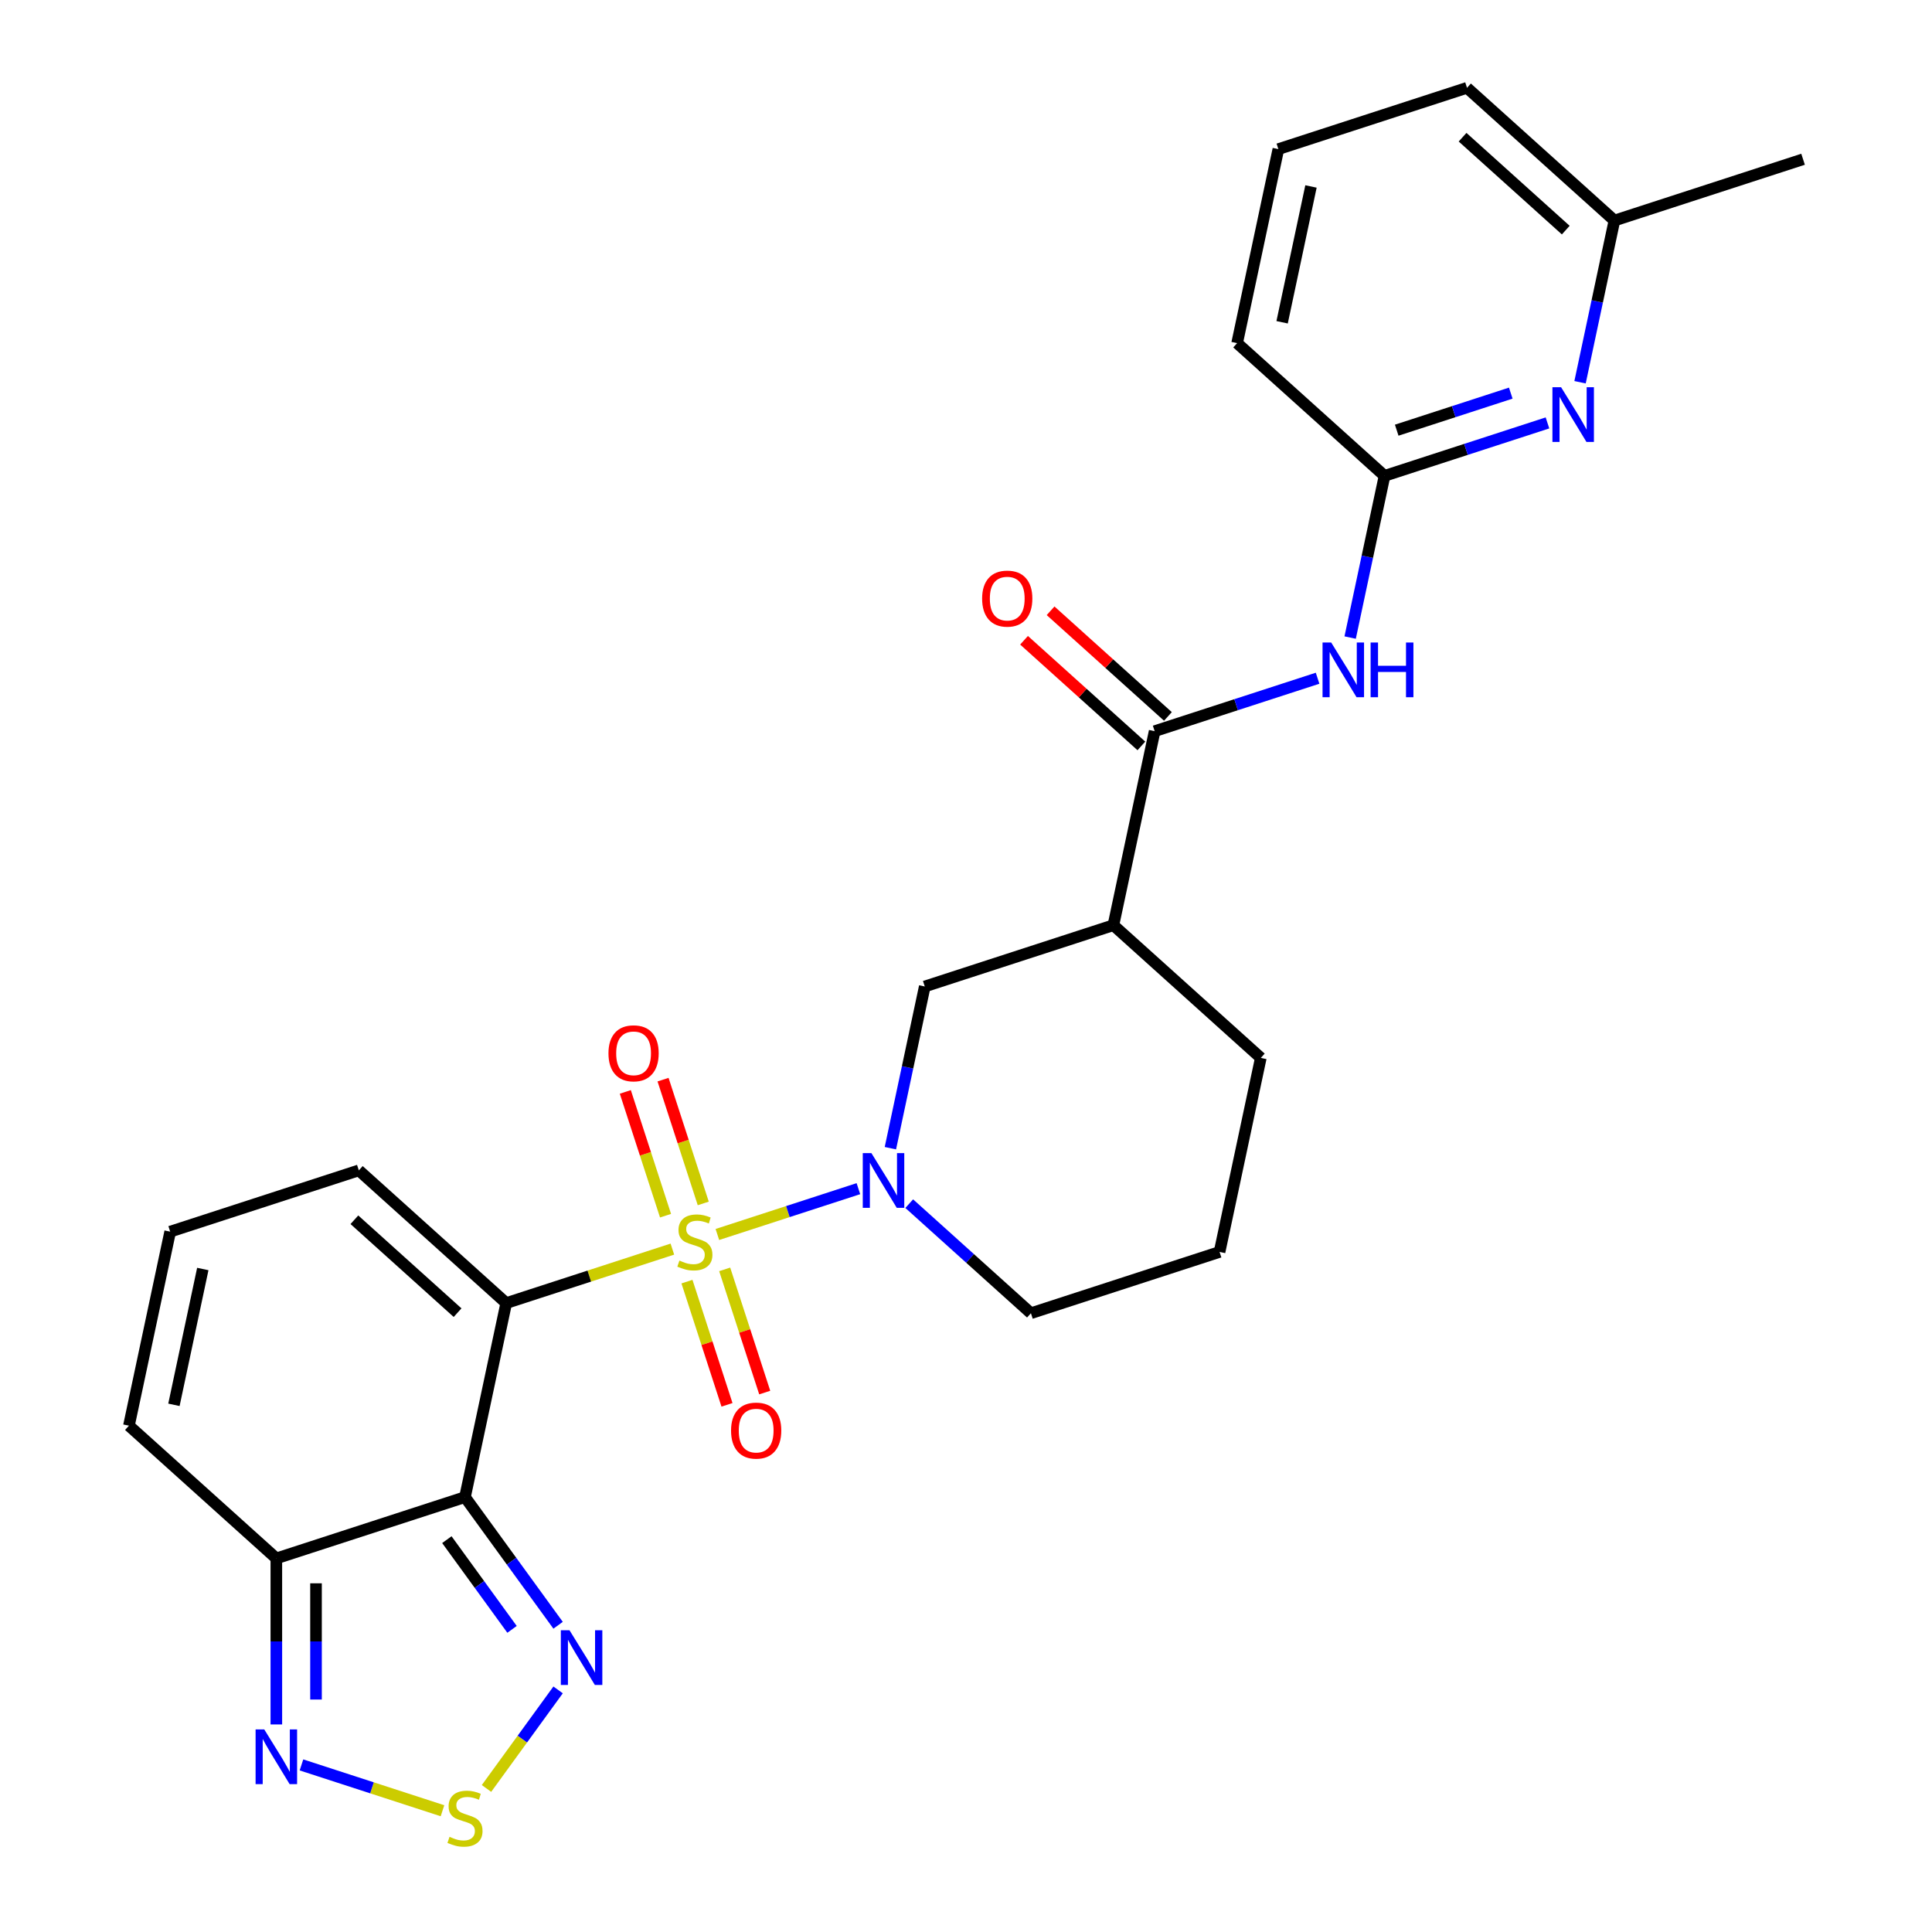 <?xml version='1.0' encoding='iso-8859-1'?>
<svg version='1.1' baseProfile='full'
              xmlns='http://www.w3.org/2000/svg'
                      xmlns:rdkit='http://www.rdkit.org/xml'
                      xmlns:xlink='http://www.w3.org/1999/xlink'
                  xml:space='preserve'
width='1000px' height='1000px' viewBox='0 0 1000 1000'>
<!-- END OF HEADER -->
<rect style='opacity:1.0;fill:#FFFFFF;stroke:none' width='1000' height='1000' x='0' y='0'> </rect>
<path class='bond-0' d='M 348.019,646.536 L 305.021,660.507' style='fill:none;fill-rule:evenodd;stroke:#CCCC00;stroke-width:6px;stroke-linecap:butt;stroke-linejoin:miter;stroke-opacity:1' />
<path class='bond-0' d='M 305.021,660.507 L 262.023,674.478' style='fill:none;fill-rule:evenodd;stroke:#000000;stroke-width:6px;stroke-linecap:butt;stroke-linejoin:miter;stroke-opacity:1' />
<path class='bond-2' d='M 371.313,638.968 L 407.81,627.109' style='fill:none;fill-rule:evenodd;stroke:#CCCC00;stroke-width:6px;stroke-linecap:butt;stroke-linejoin:miter;stroke-opacity:1' />
<path class='bond-2' d='M 407.81,627.109 L 444.308,615.25' style='fill:none;fill-rule:evenodd;stroke:#0000FF;stroke-width:6px;stroke-linecap:butt;stroke-linejoin:miter;stroke-opacity:1' />
<path class='bond-13' d='M 364.008,622.893 L 353.6,590.859' style='fill:none;fill-rule:evenodd;stroke:#CCCC00;stroke-width:6px;stroke-linecap:butt;stroke-linejoin:miter;stroke-opacity:1' />
<path class='bond-13' d='M 353.6,590.859 L 343.192,558.825' style='fill:none;fill-rule:evenodd;stroke:#FF0000;stroke-width:6px;stroke-linecap:butt;stroke-linejoin:miter;stroke-opacity:1' />
<path class='bond-13' d='M 344.48,629.238 L 334.071,597.204' style='fill:none;fill-rule:evenodd;stroke:#CCCC00;stroke-width:6px;stroke-linecap:butt;stroke-linejoin:miter;stroke-opacity:1' />
<path class='bond-13' d='M 334.071,597.204 L 323.663,565.17' style='fill:none;fill-rule:evenodd;stroke:#FF0000;stroke-width:6px;stroke-linecap:butt;stroke-linejoin:miter;stroke-opacity:1' />
<path class='bond-14' d='M 355.57,663.371 L 365.93,695.255' style='fill:none;fill-rule:evenodd;stroke:#CCCC00;stroke-width:6px;stroke-linecap:butt;stroke-linejoin:miter;stroke-opacity:1' />
<path class='bond-14' d='M 365.93,695.255 L 376.29,727.139' style='fill:none;fill-rule:evenodd;stroke:#FF0000;stroke-width:6px;stroke-linecap:butt;stroke-linejoin:miter;stroke-opacity:1' />
<path class='bond-14' d='M 375.099,657.026 L 385.459,688.91' style='fill:none;fill-rule:evenodd;stroke:#CCCC00;stroke-width:6px;stroke-linecap:butt;stroke-linejoin:miter;stroke-opacity:1' />
<path class='bond-14' d='M 385.459,688.91 L 395.818,720.794' style='fill:none;fill-rule:evenodd;stroke:#FF0000;stroke-width:6px;stroke-linecap:butt;stroke-linejoin:miter;stroke-opacity:1' />
<path class='bond-1' d='M 262.023,674.478 L 240.678,774.902' style='fill:none;fill-rule:evenodd;stroke:#000000;stroke-width:6px;stroke-linecap:butt;stroke-linejoin:miter;stroke-opacity:1' />
<path class='bond-15' d='M 262.023,674.478 L 185.727,605.78' style='fill:none;fill-rule:evenodd;stroke:#000000;stroke-width:6px;stroke-linecap:butt;stroke-linejoin:miter;stroke-opacity:1' />
<path class='bond-15' d='M 236.839,679.433 L 183.432,631.344' style='fill:none;fill-rule:evenodd;stroke:#000000;stroke-width:6px;stroke-linecap:butt;stroke-linejoin:miter;stroke-opacity:1' />
<path class='bond-3' d='M 240.678,774.902 L 264.775,808.068' style='fill:none;fill-rule:evenodd;stroke:#000000;stroke-width:6px;stroke-linecap:butt;stroke-linejoin:miter;stroke-opacity:1' />
<path class='bond-3' d='M 264.775,808.068 L 288.871,841.235' style='fill:none;fill-rule:evenodd;stroke:#0000FF;stroke-width:6px;stroke-linecap:butt;stroke-linejoin:miter;stroke-opacity:1' />
<path class='bond-3' d='M 231.295,796.921 L 248.163,820.138' style='fill:none;fill-rule:evenodd;stroke:#000000;stroke-width:6px;stroke-linecap:butt;stroke-linejoin:miter;stroke-opacity:1' />
<path class='bond-3' d='M 248.163,820.138 L 265.03,843.354' style='fill:none;fill-rule:evenodd;stroke:#0000FF;stroke-width:6px;stroke-linecap:butt;stroke-linejoin:miter;stroke-opacity:1' />
<path class='bond-4' d='M 240.678,774.902 L 143.035,806.628' style='fill:none;fill-rule:evenodd;stroke:#000000;stroke-width:6px;stroke-linecap:butt;stroke-linejoin:miter;stroke-opacity:1' />
<path class='bond-10' d='M 460.864,594.299 L 469.759,552.451' style='fill:none;fill-rule:evenodd;stroke:#0000FF;stroke-width:6px;stroke-linecap:butt;stroke-linejoin:miter;stroke-opacity:1' />
<path class='bond-10' d='M 469.759,552.451 L 478.654,510.602' style='fill:none;fill-rule:evenodd;stroke:#000000;stroke-width:6px;stroke-linecap:butt;stroke-linejoin:miter;stroke-opacity:1' />
<path class='bond-20' d='M 470.615,623.007 L 502.11,651.366' style='fill:none;fill-rule:evenodd;stroke:#0000FF;stroke-width:6px;stroke-linecap:butt;stroke-linejoin:miter;stroke-opacity:1' />
<path class='bond-20' d='M 502.11,651.366 L 533.605,679.724' style='fill:none;fill-rule:evenodd;stroke:#000000;stroke-width:6px;stroke-linecap:butt;stroke-linejoin:miter;stroke-opacity:1' />
<path class='bond-5' d='M 288.871,874.688 L 270.339,900.195' style='fill:none;fill-rule:evenodd;stroke:#0000FF;stroke-width:6px;stroke-linecap:butt;stroke-linejoin:miter;stroke-opacity:1' />
<path class='bond-5' d='M 270.339,900.195 L 251.808,925.702' style='fill:none;fill-rule:evenodd;stroke:#CCCC00;stroke-width:6px;stroke-linecap:butt;stroke-linejoin:miter;stroke-opacity:1' />
<path class='bond-7' d='M 143.035,806.628 L 143.035,849.598' style='fill:none;fill-rule:evenodd;stroke:#000000;stroke-width:6px;stroke-linecap:butt;stroke-linejoin:miter;stroke-opacity:1' />
<path class='bond-7' d='M 143.035,849.598 L 143.035,892.568' style='fill:none;fill-rule:evenodd;stroke:#0000FF;stroke-width:6px;stroke-linecap:butt;stroke-linejoin:miter;stroke-opacity:1' />
<path class='bond-7' d='M 163.569,819.519 L 163.569,849.598' style='fill:none;fill-rule:evenodd;stroke:#000000;stroke-width:6px;stroke-linecap:butt;stroke-linejoin:miter;stroke-opacity:1' />
<path class='bond-7' d='M 163.569,849.598 L 163.569,879.677' style='fill:none;fill-rule:evenodd;stroke:#0000FF;stroke-width:6px;stroke-linecap:butt;stroke-linejoin:miter;stroke-opacity:1' />
<path class='bond-28' d='M 143.035,806.628 L 66.738,737.93' style='fill:none;fill-rule:evenodd;stroke:#000000;stroke-width:6px;stroke-linecap:butt;stroke-linejoin:miter;stroke-opacity:1' />
<path class='bond-29' d='M 229.031,937.237 L 192.533,925.378' style='fill:none;fill-rule:evenodd;stroke:#CCCC00;stroke-width:6px;stroke-linecap:butt;stroke-linejoin:miter;stroke-opacity:1' />
<path class='bond-29' d='M 192.533,925.378 L 156.036,913.519' style='fill:none;fill-rule:evenodd;stroke:#0000FF;stroke-width:6px;stroke-linecap:butt;stroke-linejoin:miter;stroke-opacity:1' />
<path class='bond-6' d='M 597.643,378.452 L 576.297,478.876' style='fill:none;fill-rule:evenodd;stroke:#000000;stroke-width:6px;stroke-linecap:butt;stroke-linejoin:miter;stroke-opacity:1' />
<path class='bond-9' d='M 597.643,378.452 L 639.81,364.751' style='fill:none;fill-rule:evenodd;stroke:#000000;stroke-width:6px;stroke-linecap:butt;stroke-linejoin:miter;stroke-opacity:1' />
<path class='bond-9' d='M 639.81,364.751 L 681.978,351.05' style='fill:none;fill-rule:evenodd;stroke:#0000FF;stroke-width:6px;stroke-linecap:butt;stroke-linejoin:miter;stroke-opacity:1' />
<path class='bond-18' d='M 604.512,370.823 L 574.147,343.482' style='fill:none;fill-rule:evenodd;stroke:#000000;stroke-width:6px;stroke-linecap:butt;stroke-linejoin:miter;stroke-opacity:1' />
<path class='bond-18' d='M 574.147,343.482 L 543.782,316.141' style='fill:none;fill-rule:evenodd;stroke:#FF0000;stroke-width:6px;stroke-linecap:butt;stroke-linejoin:miter;stroke-opacity:1' />
<path class='bond-18' d='M 590.773,386.082 L 560.408,358.741' style='fill:none;fill-rule:evenodd;stroke:#000000;stroke-width:6px;stroke-linecap:butt;stroke-linejoin:miter;stroke-opacity:1' />
<path class='bond-18' d='M 560.408,358.741 L 530.043,331.4' style='fill:none;fill-rule:evenodd;stroke:#FF0000;stroke-width:6px;stroke-linecap:butt;stroke-linejoin:miter;stroke-opacity:1' />
<path class='bond-8' d='M 576.297,478.876 L 478.654,510.602' style='fill:none;fill-rule:evenodd;stroke:#000000;stroke-width:6px;stroke-linecap:butt;stroke-linejoin:miter;stroke-opacity:1' />
<path class='bond-27' d='M 576.297,478.876 L 652.594,547.574' style='fill:none;fill-rule:evenodd;stroke:#000000;stroke-width:6px;stroke-linecap:butt;stroke-linejoin:miter;stroke-opacity:1' />
<path class='bond-11' d='M 698.84,330 L 707.736,288.151' style='fill:none;fill-rule:evenodd;stroke:#0000FF;stroke-width:6px;stroke-linecap:butt;stroke-linejoin:miter;stroke-opacity:1' />
<path class='bond-11' d='M 707.736,288.151 L 716.631,246.302' style='fill:none;fill-rule:evenodd;stroke:#000000;stroke-width:6px;stroke-linecap:butt;stroke-linejoin:miter;stroke-opacity:1' />
<path class='bond-12' d='M 716.631,246.302 L 758.799,232.601' style='fill:none;fill-rule:evenodd;stroke:#000000;stroke-width:6px;stroke-linecap:butt;stroke-linejoin:miter;stroke-opacity:1' />
<path class='bond-12' d='M 758.799,232.601 L 800.967,218.9' style='fill:none;fill-rule:evenodd;stroke:#0000FF;stroke-width:6px;stroke-linecap:butt;stroke-linejoin:miter;stroke-opacity:1' />
<path class='bond-12' d='M 722.936,222.663 L 752.454,213.073' style='fill:none;fill-rule:evenodd;stroke:#000000;stroke-width:6px;stroke-linecap:butt;stroke-linejoin:miter;stroke-opacity:1' />
<path class='bond-12' d='M 752.454,213.073 L 781.971,203.482' style='fill:none;fill-rule:evenodd;stroke:#0000FF;stroke-width:6px;stroke-linecap:butt;stroke-linejoin:miter;stroke-opacity:1' />
<path class='bond-22' d='M 716.631,246.302 L 640.334,177.604' style='fill:none;fill-rule:evenodd;stroke:#000000;stroke-width:6px;stroke-linecap:butt;stroke-linejoin:miter;stroke-opacity:1' />
<path class='bond-19' d='M 817.829,197.85 L 826.724,156.001' style='fill:none;fill-rule:evenodd;stroke:#0000FF;stroke-width:6px;stroke-linecap:butt;stroke-linejoin:miter;stroke-opacity:1' />
<path class='bond-19' d='M 826.724,156.001 L 835.619,114.152' style='fill:none;fill-rule:evenodd;stroke:#000000;stroke-width:6px;stroke-linecap:butt;stroke-linejoin:miter;stroke-opacity:1' />
<path class='bond-16' d='M 185.727,605.78 L 88.084,637.506' style='fill:none;fill-rule:evenodd;stroke:#000000;stroke-width:6px;stroke-linecap:butt;stroke-linejoin:miter;stroke-opacity:1' />
<path class='bond-17' d='M 88.084,637.506 L 66.738,737.93' style='fill:none;fill-rule:evenodd;stroke:#000000;stroke-width:6px;stroke-linecap:butt;stroke-linejoin:miter;stroke-opacity:1' />
<path class='bond-17' d='M 104.967,656.839 L 90.025,727.135' style='fill:none;fill-rule:evenodd;stroke:#000000;stroke-width:6px;stroke-linecap:butt;stroke-linejoin:miter;stroke-opacity:1' />
<path class='bond-26' d='M 835.619,114.152 L 933.262,82.427' style='fill:none;fill-rule:evenodd;stroke:#000000;stroke-width:6px;stroke-linecap:butt;stroke-linejoin:miter;stroke-opacity:1' />
<path class='bond-30' d='M 835.619,114.152 L 759.322,45.455' style='fill:none;fill-rule:evenodd;stroke:#000000;stroke-width:6px;stroke-linecap:butt;stroke-linejoin:miter;stroke-opacity:1' />
<path class='bond-30' d='M 810.435,119.107 L 757.027,71.019' style='fill:none;fill-rule:evenodd;stroke:#000000;stroke-width:6px;stroke-linecap:butt;stroke-linejoin:miter;stroke-opacity:1' />
<path class='bond-23' d='M 533.605,679.724 L 631.248,647.998' style='fill:none;fill-rule:evenodd;stroke:#000000;stroke-width:6px;stroke-linecap:butt;stroke-linejoin:miter;stroke-opacity:1' />
<path class='bond-21' d='M 652.594,547.574 L 631.248,647.998' style='fill:none;fill-rule:evenodd;stroke:#000000;stroke-width:6px;stroke-linecap:butt;stroke-linejoin:miter;stroke-opacity:1' />
<path class='bond-24' d='M 640.334,177.604 L 661.68,77.18' style='fill:none;fill-rule:evenodd;stroke:#000000;stroke-width:6px;stroke-linecap:butt;stroke-linejoin:miter;stroke-opacity:1' />
<path class='bond-24' d='M 663.621,166.81 L 678.563,96.513' style='fill:none;fill-rule:evenodd;stroke:#000000;stroke-width:6px;stroke-linecap:butt;stroke-linejoin:miter;stroke-opacity:1' />
<path class='bond-25' d='M 661.68,77.18 L 759.322,45.455' style='fill:none;fill-rule:evenodd;stroke:#000000;stroke-width:6px;stroke-linecap:butt;stroke-linejoin:miter;stroke-opacity:1' />
<path  class='atom-0' d='M 351.666 652.472
Q 351.986 652.592, 353.306 653.152
Q 354.626 653.712, 356.066 654.072
Q 357.546 654.392, 358.986 654.392
Q 361.666 654.392, 363.226 653.112
Q 364.786 651.792, 364.786 649.512
Q 364.786 647.952, 363.986 646.992
Q 363.226 646.032, 362.026 645.512
Q 360.826 644.992, 358.826 644.392
Q 356.306 643.632, 354.786 642.912
Q 353.306 642.192, 352.226 640.672
Q 351.186 639.152, 351.186 636.592
Q 351.186 633.032, 353.586 630.832
Q 356.026 628.632, 360.826 628.632
Q 364.106 628.632, 367.826 630.192
L 366.906 633.272
Q 363.506 631.872, 360.946 631.872
Q 358.186 631.872, 356.666 633.032
Q 355.146 634.152, 355.186 636.112
Q 355.186 637.632, 355.946 638.552
Q 356.746 639.472, 357.866 639.992
Q 359.026 640.512, 360.946 641.112
Q 363.506 641.912, 365.026 642.712
Q 366.546 643.512, 367.626 645.152
Q 368.746 646.752, 368.746 649.512
Q 368.746 653.432, 366.106 655.552
Q 363.506 657.632, 359.146 657.632
Q 356.626 657.632, 354.706 657.072
Q 352.826 656.552, 350.586 655.632
L 351.666 652.472
' fill='#CCCC00'/>
<path  class='atom-3' d='M 451.048 596.866
L 460.328 611.866
Q 461.248 613.346, 462.728 616.026
Q 464.208 618.706, 464.288 618.866
L 464.288 596.866
L 468.048 596.866
L 468.048 625.186
L 464.168 625.186
L 454.208 608.786
Q 453.048 606.866, 451.808 604.666
Q 450.608 602.466, 450.248 601.786
L 450.248 625.186
L 446.568 625.186
L 446.568 596.866
L 451.048 596.866
' fill='#0000FF'/>
<path  class='atom-4' d='M 294.764 843.801
L 304.044 858.801
Q 304.964 860.281, 306.444 862.961
Q 307.924 865.641, 308.004 865.801
L 308.004 843.801
L 311.764 843.801
L 311.764 872.121
L 307.884 872.121
L 297.924 855.721
Q 296.764 853.801, 295.524 851.601
Q 294.324 849.401, 293.964 848.721
L 293.964 872.121
L 290.284 872.121
L 290.284 843.801
L 294.764 843.801
' fill='#0000FF'/>
<path  class='atom-6' d='M 232.678 950.741
Q 232.998 950.861, 234.318 951.421
Q 235.638 951.981, 237.078 952.341
Q 238.558 952.661, 239.998 952.661
Q 242.678 952.661, 244.238 951.381
Q 245.798 950.061, 245.798 947.781
Q 245.798 946.221, 244.998 945.261
Q 244.238 944.301, 243.038 943.781
Q 241.838 943.261, 239.838 942.661
Q 237.318 941.901, 235.798 941.181
Q 234.318 940.461, 233.238 938.941
Q 232.198 937.421, 232.198 934.861
Q 232.198 931.301, 234.598 929.101
Q 237.038 926.901, 241.838 926.901
Q 245.118 926.901, 248.838 928.461
L 247.918 931.541
Q 244.518 930.141, 241.958 930.141
Q 239.198 930.141, 237.678 931.301
Q 236.158 932.421, 236.198 934.381
Q 236.198 935.901, 236.958 936.821
Q 237.758 937.741, 238.878 938.261
Q 240.038 938.781, 241.958 939.381
Q 244.518 940.181, 246.038 940.981
Q 247.558 941.781, 248.638 943.421
Q 249.758 945.021, 249.758 947.781
Q 249.758 951.701, 247.118 953.821
Q 244.518 955.901, 240.158 955.901
Q 237.638 955.901, 235.718 955.341
Q 233.838 954.821, 231.598 953.901
L 232.678 950.741
' fill='#CCCC00'/>
<path  class='atom-8' d='M 136.775 895.135
L 146.055 910.135
Q 146.975 911.615, 148.455 914.295
Q 149.935 916.975, 150.015 917.135
L 150.015 895.135
L 153.775 895.135
L 153.775 923.455
L 149.895 923.455
L 139.935 907.055
Q 138.775 905.135, 137.535 902.935
Q 136.335 900.735, 135.975 900.055
L 135.975 923.455
L 132.295 923.455
L 132.295 895.135
L 136.775 895.135
' fill='#0000FF'/>
<path  class='atom-10' d='M 689.025 332.566
L 698.305 347.566
Q 699.225 349.046, 700.705 351.726
Q 702.185 354.406, 702.265 354.566
L 702.265 332.566
L 706.025 332.566
L 706.025 360.886
L 702.145 360.886
L 692.185 344.486
Q 691.025 342.566, 689.785 340.366
Q 688.585 338.166, 688.225 337.486
L 688.225 360.886
L 684.545 360.886
L 684.545 332.566
L 689.025 332.566
' fill='#0000FF'/>
<path  class='atom-10' d='M 709.425 332.566
L 713.265 332.566
L 713.265 344.606
L 727.745 344.606
L 727.745 332.566
L 731.585 332.566
L 731.585 360.886
L 727.745 360.886
L 727.745 347.806
L 713.265 347.806
L 713.265 360.886
L 709.425 360.886
L 709.425 332.566
' fill='#0000FF'/>
<path  class='atom-13' d='M 808.013 200.416
L 817.293 215.416
Q 818.213 216.896, 819.693 219.576
Q 821.173 222.256, 821.253 222.416
L 821.253 200.416
L 825.013 200.416
L 825.013 228.736
L 821.133 228.736
L 811.173 212.336
Q 810.013 210.416, 808.773 208.216
Q 807.573 206.016, 807.213 205.336
L 807.213 228.736
L 803.533 228.736
L 803.533 200.416
L 808.013 200.416
' fill='#0000FF'/>
<path  class='atom-14' d='M 314.94 545.189
Q 314.94 538.389, 318.3 534.589
Q 321.66 530.789, 327.94 530.789
Q 334.22 530.789, 337.58 534.589
Q 340.94 538.389, 340.94 545.189
Q 340.94 552.069, 337.54 555.989
Q 334.14 559.869, 327.94 559.869
Q 321.7 559.869, 318.3 555.989
Q 314.94 552.109, 314.94 545.189
M 327.94 556.669
Q 332.26 556.669, 334.58 553.789
Q 336.94 550.869, 336.94 545.189
Q 336.94 539.629, 334.58 536.829
Q 332.26 533.989, 327.94 533.989
Q 323.62 533.989, 321.26 536.789
Q 318.94 539.589, 318.94 545.189
Q 318.94 550.909, 321.26 553.789
Q 323.62 556.669, 327.94 556.669
' fill='#FF0000'/>
<path  class='atom-15' d='M 378.392 740.474
Q 378.392 733.674, 381.752 729.874
Q 385.112 726.074, 391.392 726.074
Q 397.672 726.074, 401.032 729.874
Q 404.392 733.674, 404.392 740.474
Q 404.392 747.354, 400.992 751.274
Q 397.592 755.154, 391.392 755.154
Q 385.152 755.154, 381.752 751.274
Q 378.392 747.394, 378.392 740.474
M 391.392 751.954
Q 395.712 751.954, 398.032 749.074
Q 400.392 746.154, 400.392 740.474
Q 400.392 734.914, 398.032 732.114
Q 395.712 729.274, 391.392 729.274
Q 387.072 729.274, 384.712 732.074
Q 382.392 734.874, 382.392 740.474
Q 382.392 746.194, 384.712 749.074
Q 387.072 751.954, 391.392 751.954
' fill='#FF0000'/>
<path  class='atom-19' d='M 508.346 309.834
Q 508.346 303.034, 511.706 299.234
Q 515.066 295.434, 521.346 295.434
Q 527.626 295.434, 530.986 299.234
Q 534.346 303.034, 534.346 309.834
Q 534.346 316.714, 530.946 320.634
Q 527.546 324.514, 521.346 324.514
Q 515.106 324.514, 511.706 320.634
Q 508.346 316.754, 508.346 309.834
M 521.346 321.314
Q 525.666 321.314, 527.986 318.434
Q 530.346 315.514, 530.346 309.834
Q 530.346 304.274, 527.986 301.474
Q 525.666 298.634, 521.346 298.634
Q 517.026 298.634, 514.666 301.434
Q 512.346 304.234, 512.346 309.834
Q 512.346 315.554, 514.666 318.434
Q 517.026 321.314, 521.346 321.314
' fill='#FF0000'/>
</svg>

